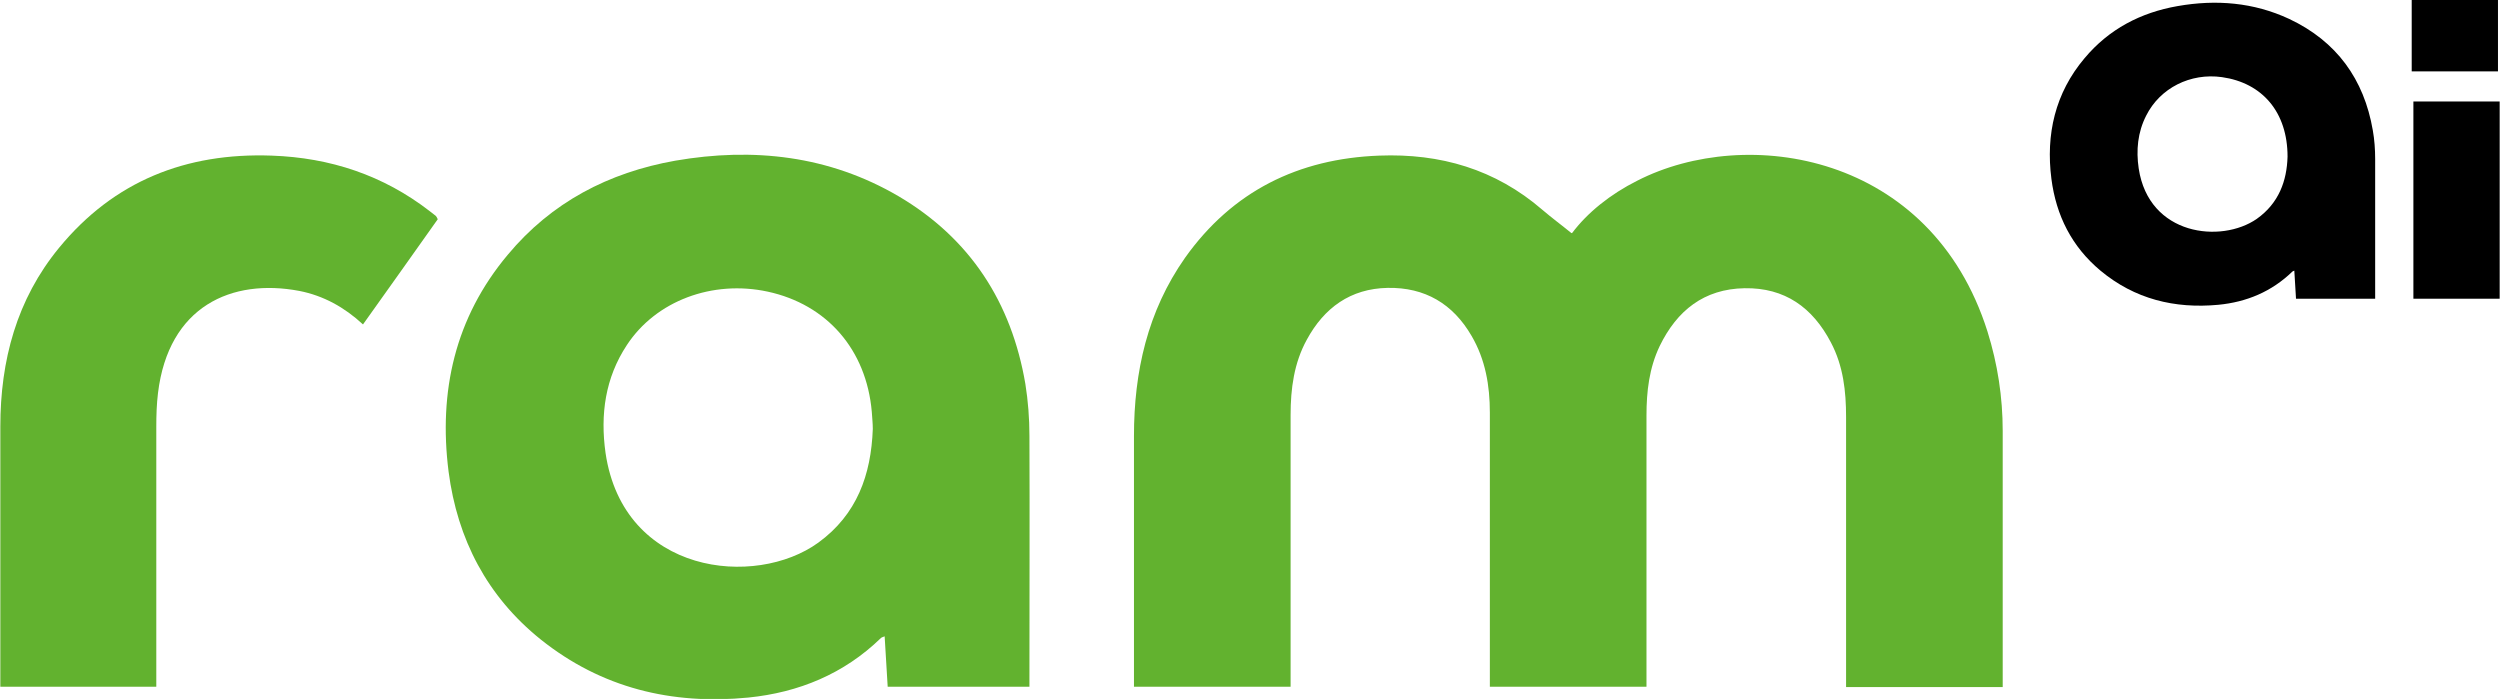 <?xml version="1.0" encoding="utf-8"?>
<!-- Generator: Adobe Illustrator 27.1.1, SVG Export Plug-In . SVG Version: 6.00 Build 0)  -->
<svg version="1.1" id="Livello_2_00000059301486731201471880000000557733673849290636_"
	 xmlns="http://www.w3.org/2000/svg" xmlns:xlink="http://www.w3.org/1999/xlink" x="0px" y="0px" viewBox="0 0 739 206.6"
	 style="enable-background:new 0 0 739 206.6;" xml:space="preserve">
<style type="text/css">
	.st0{fill:#62B22F;}
</style>
<g id="Livello_1-2">
	<g>
		<g>
			<path class="st0" d="M464.7,68.9c4.5-6,11.3-11.5,19.3-15.5c32.3-16.5,86.8-8.2,103.5,44.6c3,9.6,4.5,19.4,4.5,29.4
				c0,24.5,0,49.1,0,73.6c0,0.6,0,1.3,0,2.1h-46.3v-3.4c0-25.5,0-51,0-76.4c0-7.6-0.8-15.1-4.5-22.1c-5.4-10.3-13.6-16.2-25.5-16
				c-12,0.2-20,6.6-25.1,17.1c-3.1,6.5-3.9,13.4-3.9,20.5c0,25.6,0,51.2,0,76.7v3.5h-46.3v-3.4c0-25.9,0-51.7,0-77.6
				c0-8-1.3-15.7-5.4-22.7c-5.5-9.5-13.8-14.4-24.8-14.2c-11,0.2-18.8,5.9-23.9,15.3c-3.8,6.9-4.8,14.5-4.8,22.3
				c0,25.6,0,51.2,0,76.7v3.6h-46.3v-2.8c0-23.8,0-47.6,0-71.3c0-19,4-36.9,15.1-52.7c14-19.7,33.5-29.3,57.4-30.2
				c18-0.7,34.3,4,48.2,16c2.8,2.4,5.8,4.6,8.6,6.9"/>
			<path class="st0" d="M258,126.8c0-1.7-0.2-3.4-0.3-5.1c-1.6-18.3-13.2-31.7-30.8-35.5c-16.3-3.5-33,2.7-41.6,15.8
				c-6.4,9.7-7.9,20.5-6.3,31.9c5.3,36,44.3,40,62.9,26.5C253.3,152.1,257.5,140.4,258,126.8 M304.3,203h-41.9
				c-0.3-4.9-0.6-9.8-0.9-14.9c-0.5,0.2-0.9,0.3-1.1,0.5c-10.9,10.6-24.3,16.1-39.2,17.6c-22.6,2.2-43.4-2.8-61.4-17.2
				c-15.8-12.7-24.6-29.6-27.2-49.6c-3-23.7,1.9-45.5,17.5-64.1c12.9-15.5,29.8-24.3,49.5-27.8c23.1-4,45.5-1.5,66,10.5
				c21.2,12.5,33.4,31.4,37.5,55.5c0.8,5,1.2,10.2,1.2,15.3c0.1,24,0,47.9,0,71.9C304.3,201.4,304.3,202,304.3,203"/>
			<path class="st0" d="M129.4,64.8c-7.3,10.3-14.6,20.6-22.1,31.1c-5.5-5.1-11.7-8.5-18.8-9.9c-20-3.8-38.7,4.5-41.8,30.2
				c-0.4,3.3-0.5,6.6-0.5,9.9c0,24.4,0,48.9,0,73.3v3.6H0.1v-3c0-24.7,0-49.3,0-73.9c0-19.5,4.8-37.6,17.4-52.9
				C33.7,53.5,55,45.1,80.3,46c17.3,0.6,33,5.8,46.7,16.4c0.6,0.5,1.2,0.9,1.8,1.4C129,64,129.1,64.2,129.4,64.8"/>
		</g>
		<g>
			<path d="M676.2,46.3c0-13.1-7.4-21.8-19.4-23.5c-9.3-1.3-18.3,3.2-22.4,11.4c-2.5,4.9-3,10.2-2.2,15.6
				c3,19.9,24.4,22.2,34.9,14.9C673.6,60.1,676,53.5,676.2,46.3 M702.1,88.3h-23.4c-0.2-2.8-0.3-5.5-0.5-8.3
				c-0.3,0.1-0.5,0.2-0.6,0.3c-6.1,5.9-13.5,9-21.9,9.8c-12.9,1.2-24.7-1.7-34.8-10.1c-8.5-7.1-13.1-16.3-14.5-27.1
				c-1.7-13.2,1.1-25.4,9.8-35.7c7.2-8.6,16.6-13.5,27.5-15.4c11.4-2,22.5-1.1,33,3.8c14,6.6,22.1,17.8,24.7,32.9
				c0.5,2.8,0.7,5.7,0.7,8.5c0,13.4,0,26.7,0,40.1V88.3L702.1,88.3z"/>
			<rect x="713.4" y="30" width="25.5" height="58.3"/>
			<rect x="712.9" width="25.5" height="21.1"/>
		</g>
	</g>
</g>
</svg>
